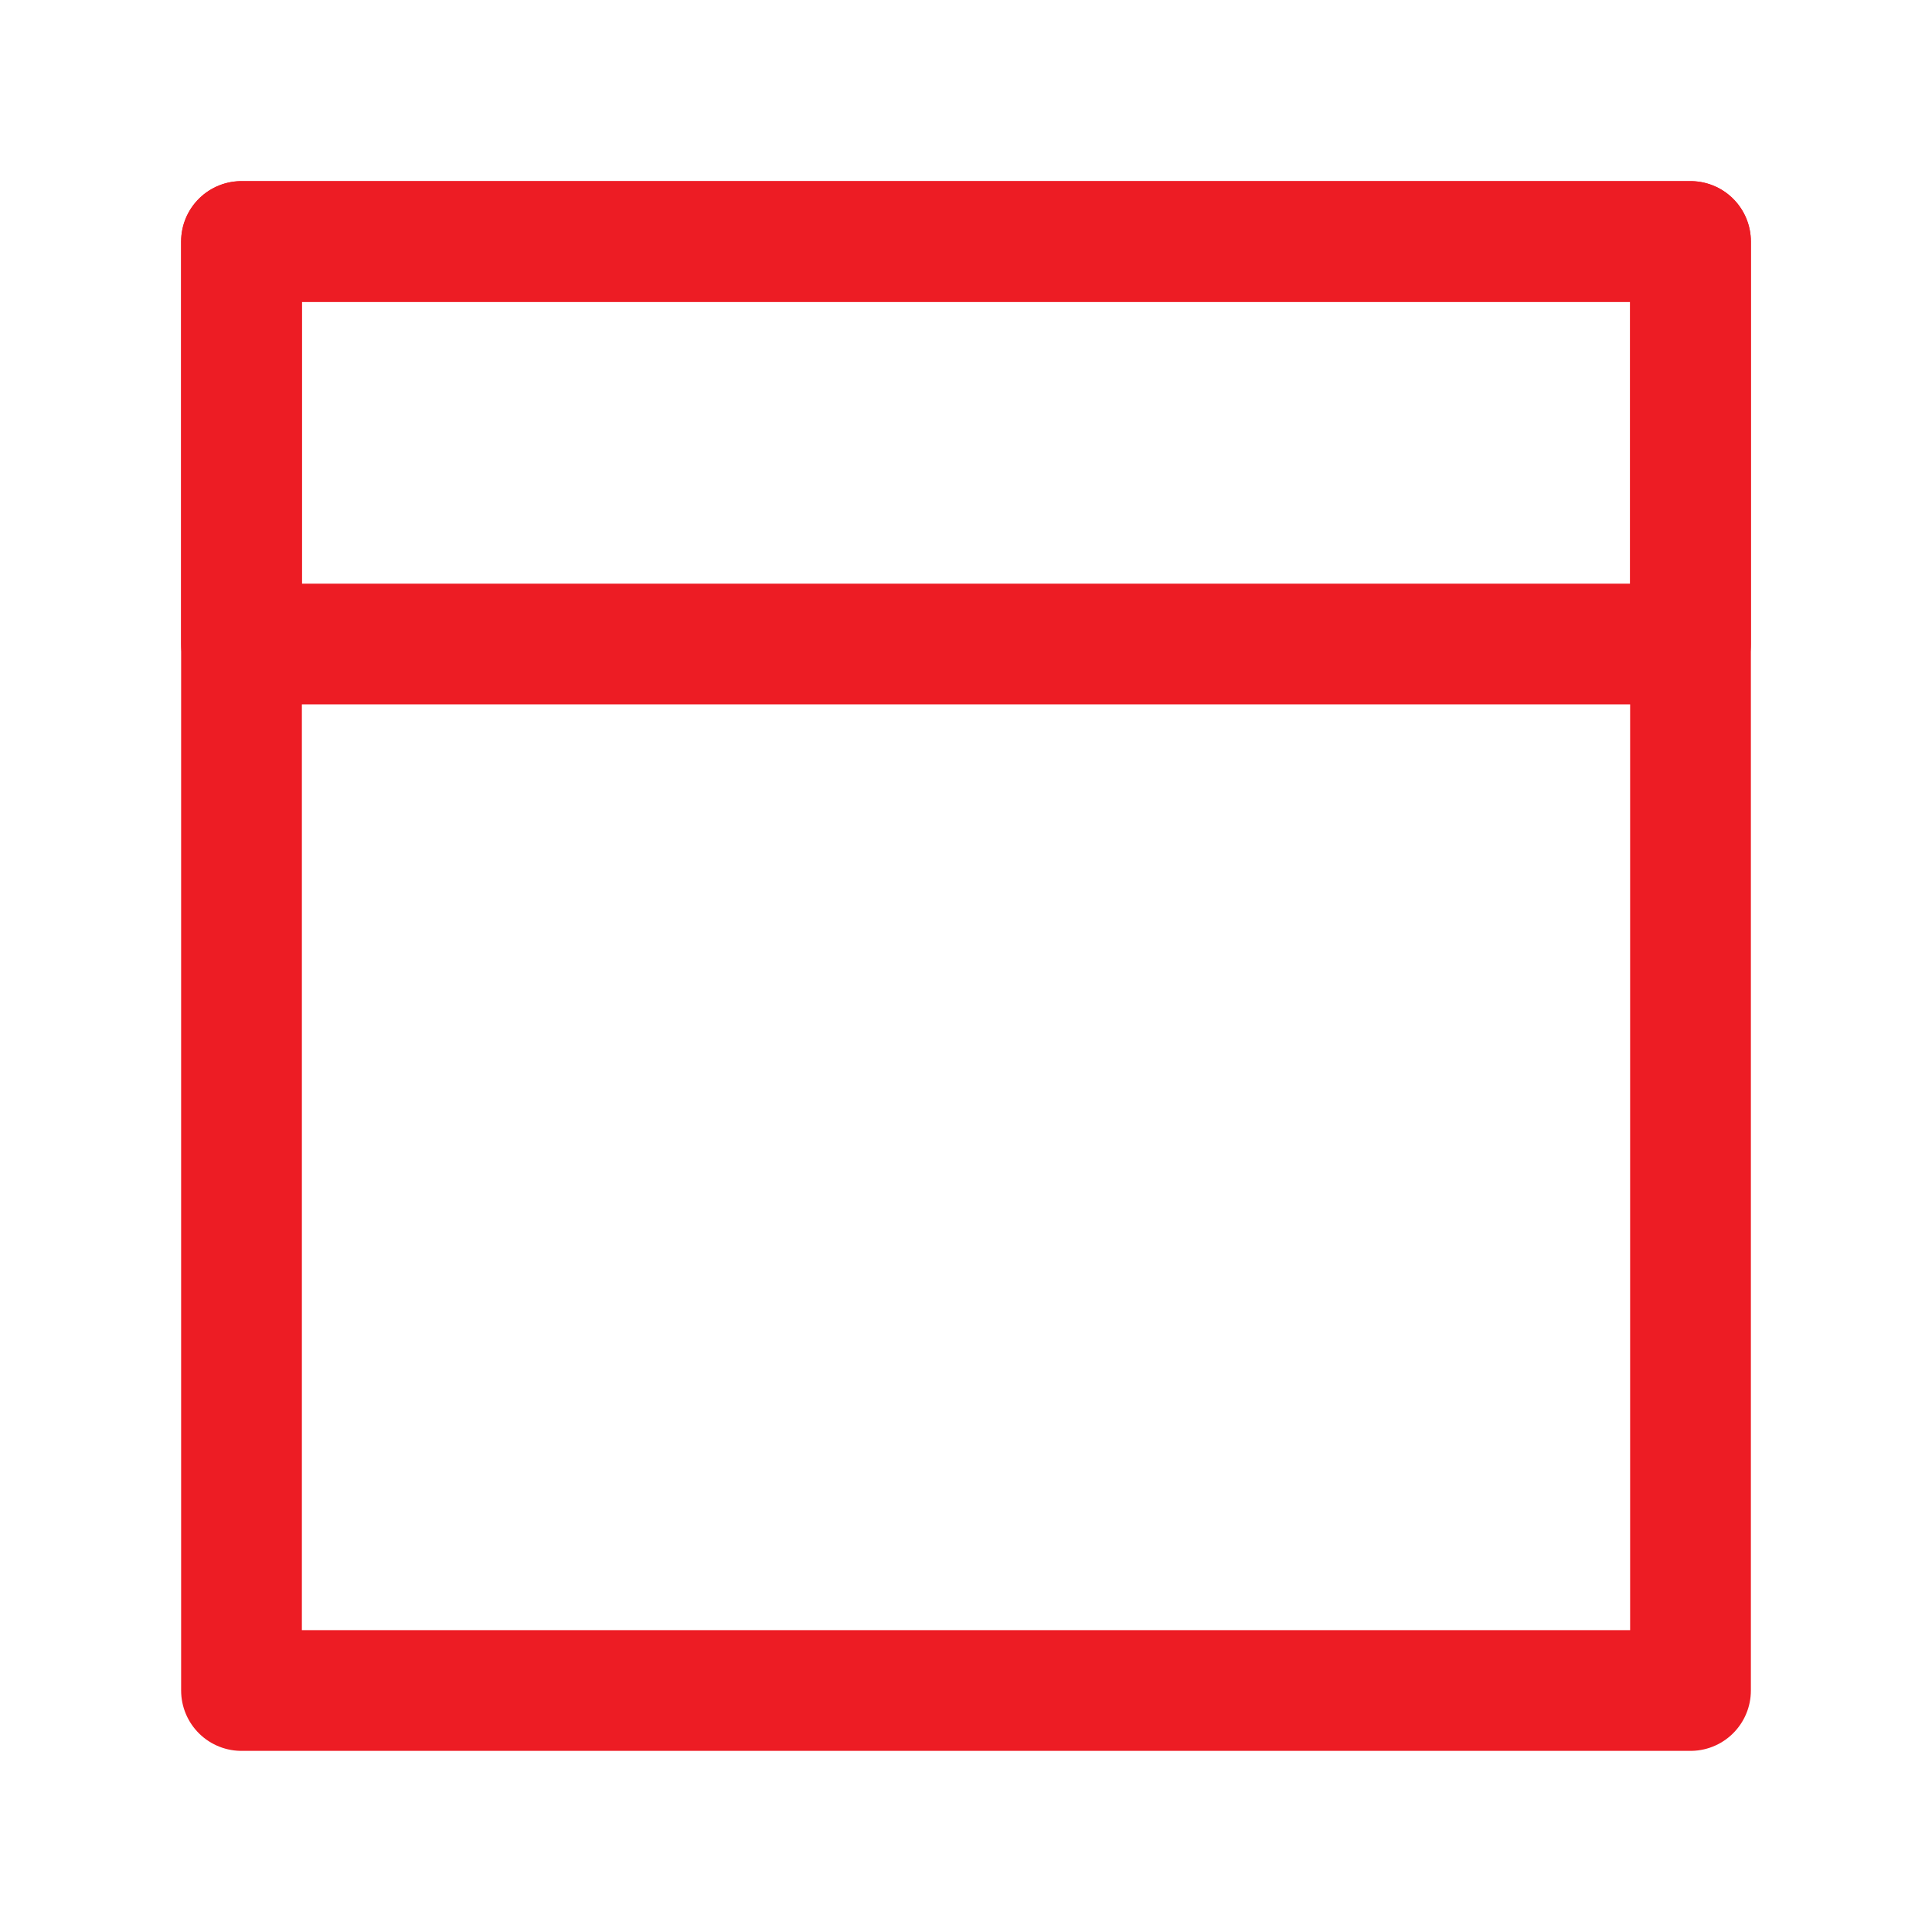 <svg width="32" height="32" viewBox="0 0 32 32" fill="none" xmlns="http://www.w3.org/2000/svg">
<rect x="4" y="4" width="24" height="24" stroke="#ED1C24" stroke-width="2" stroke-linejoin="round"/>
<rect x="4" y="4" width="24" height="6.667" stroke="#ED1C24" stroke-width="2" stroke-linejoin="round"/>
</svg>
